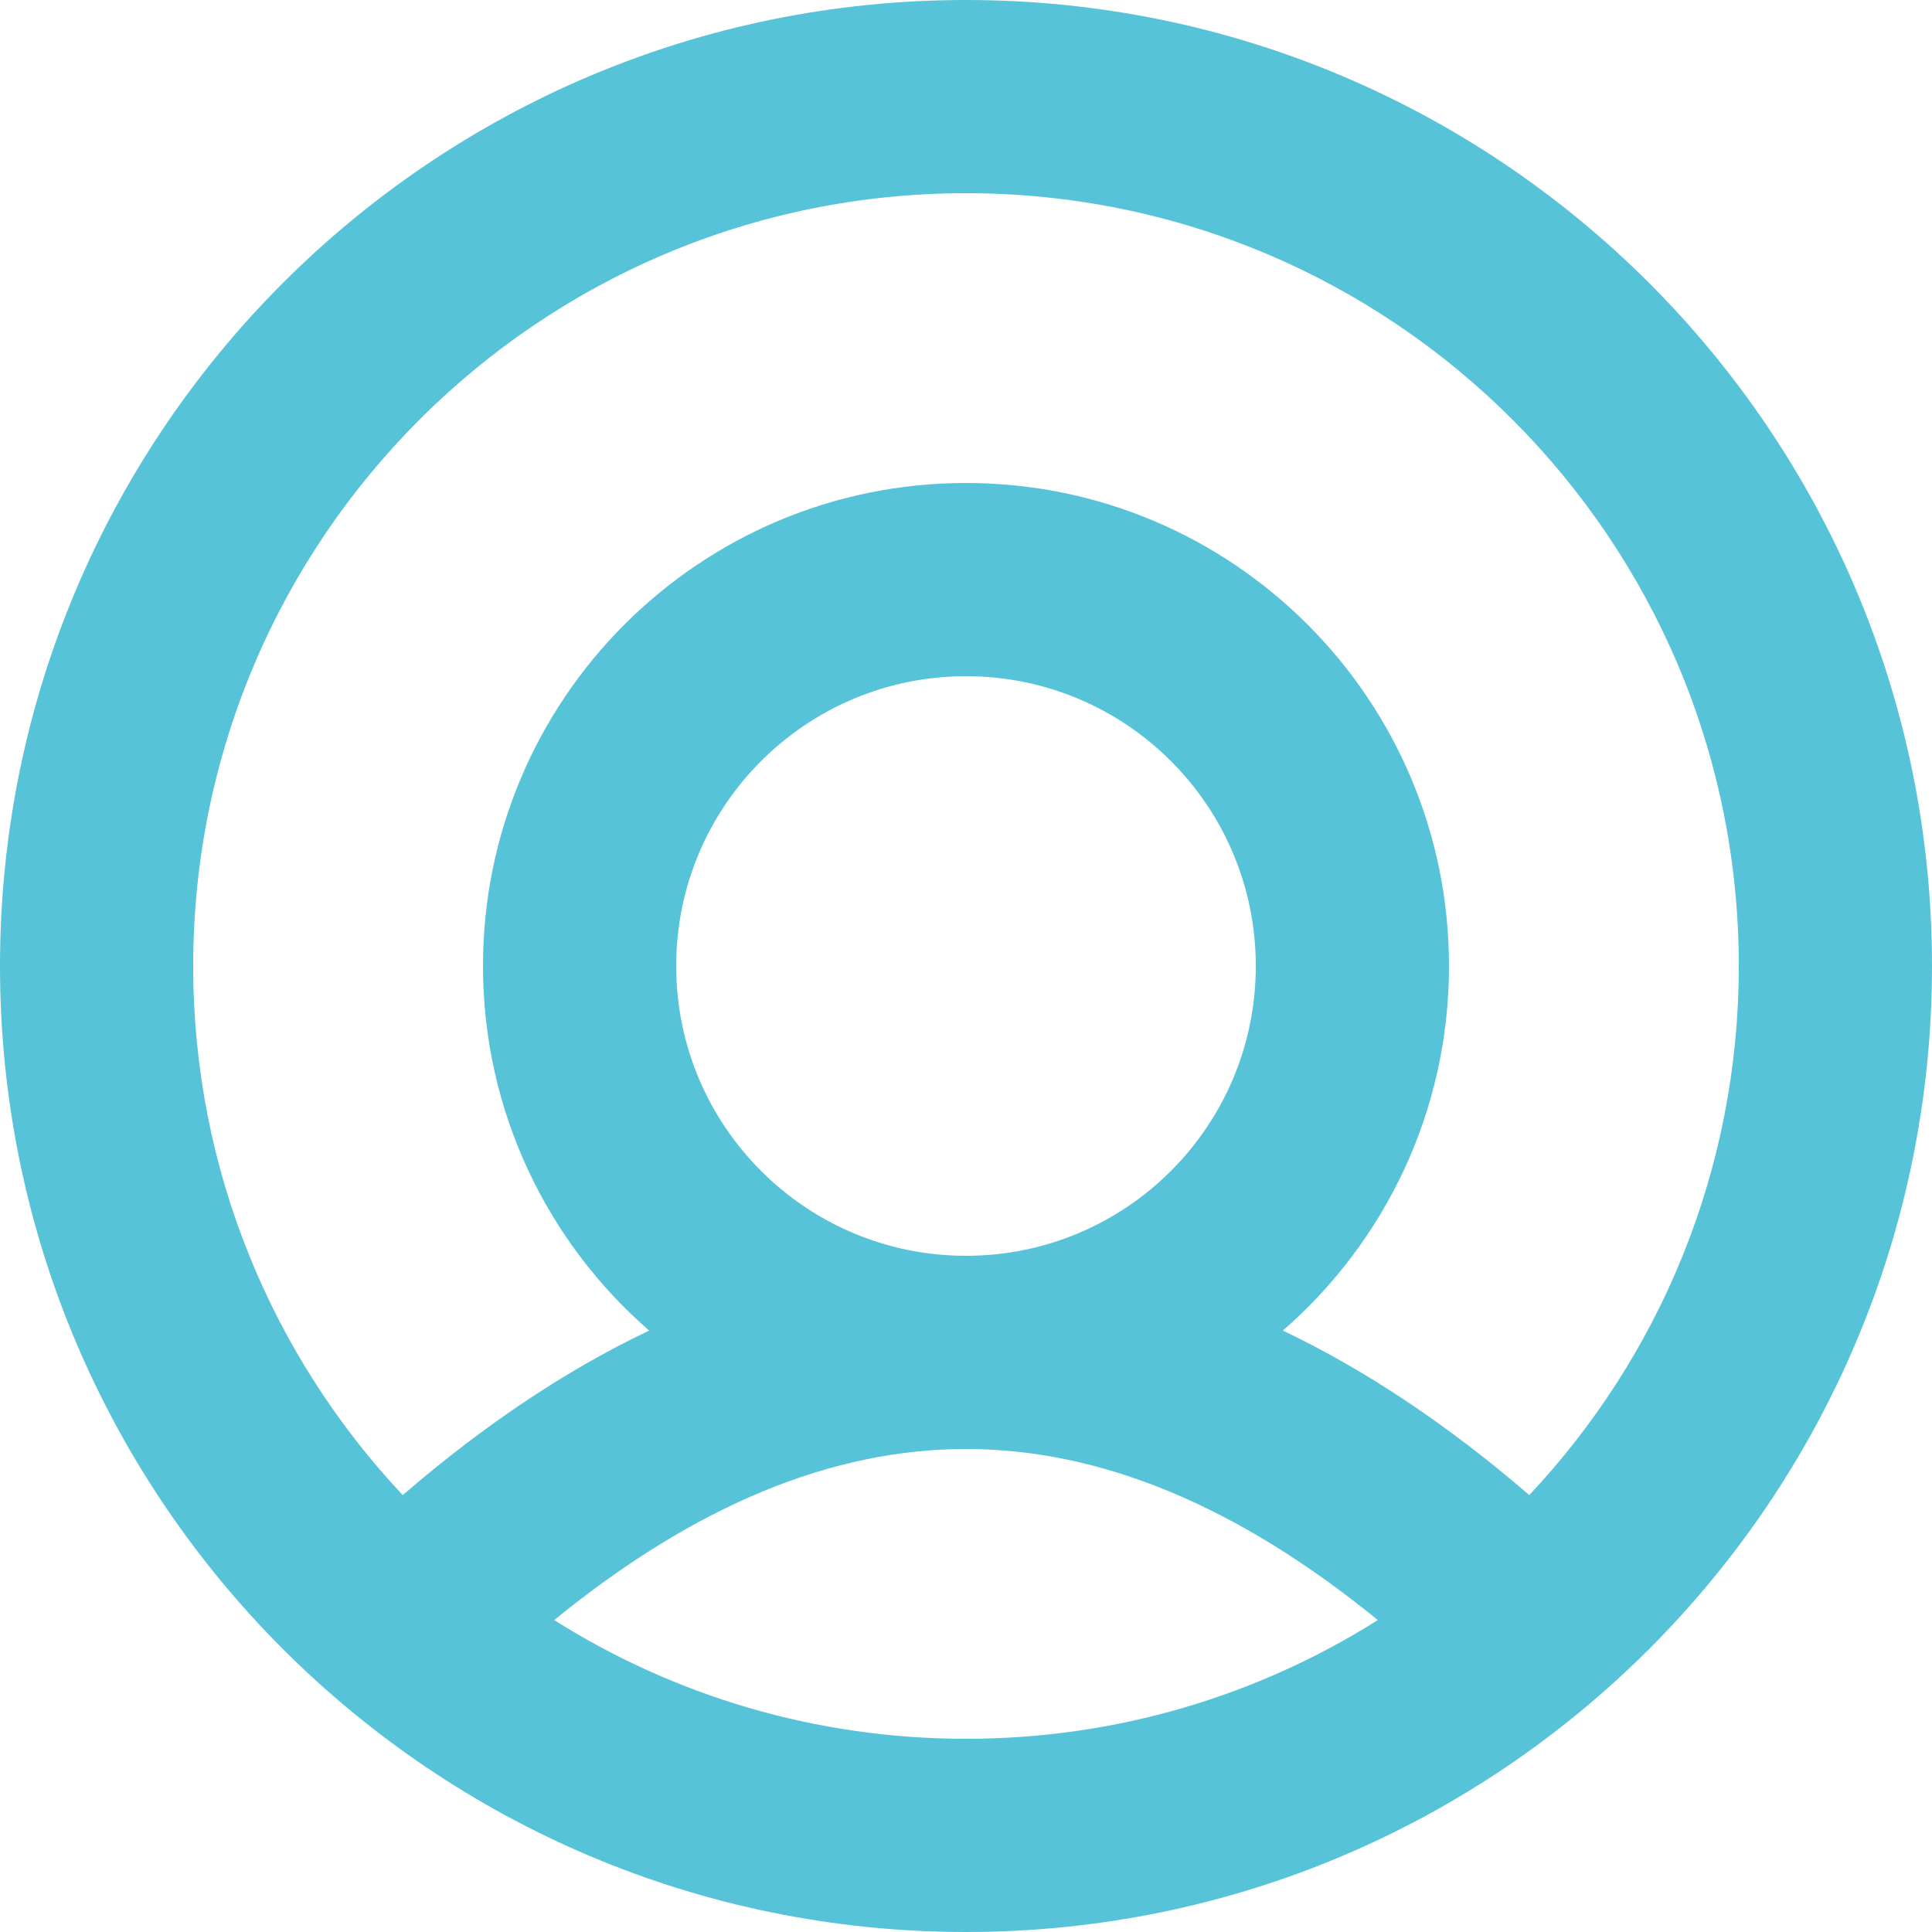 <svg width="20" height="20" viewBox="0 0 20 20" fill="none" xmlns="http://www.w3.org/2000/svg">
<path fill-rule="evenodd" clip-rule="evenodd" d="M20 10C20 4.477 15.523 0 10 0C4.477 0 0 4.477 0 10C0 15.523 4.477 20 10 20C15.523 20 20 15.523 20 10ZM2 10C2 5.582 5.582 2 10 2C14.418 2 18 5.582 18 10C18 12.119 17.176 14.046 15.831 15.477C14.99 14.752 14.139 14.183 13.28 13.774C14.334 12.857 15 11.506 15 10C15 7.239 12.761 5 10 5C7.239 5 5 7.239 5 10C5 11.506 5.666 12.857 6.72 13.774C5.86 14.183 5.01 14.752 4.169 15.477C2.824 14.046 2 12.119 2 10ZM10 15C8.617 15 7.198 15.579 5.737 16.771C6.971 17.549 8.433 18 10 18C11.567 18 13.029 17.549 14.263 16.771C12.802 15.579 11.383 15 10 15ZM10 13C11.657 13 13 11.657 13 10C13 8.343 11.657 7 10 7C8.343 7 7 8.343 7 10C7 11.657 8.343 13 10 13Z" fill="#57C3D8"/>
</svg>
